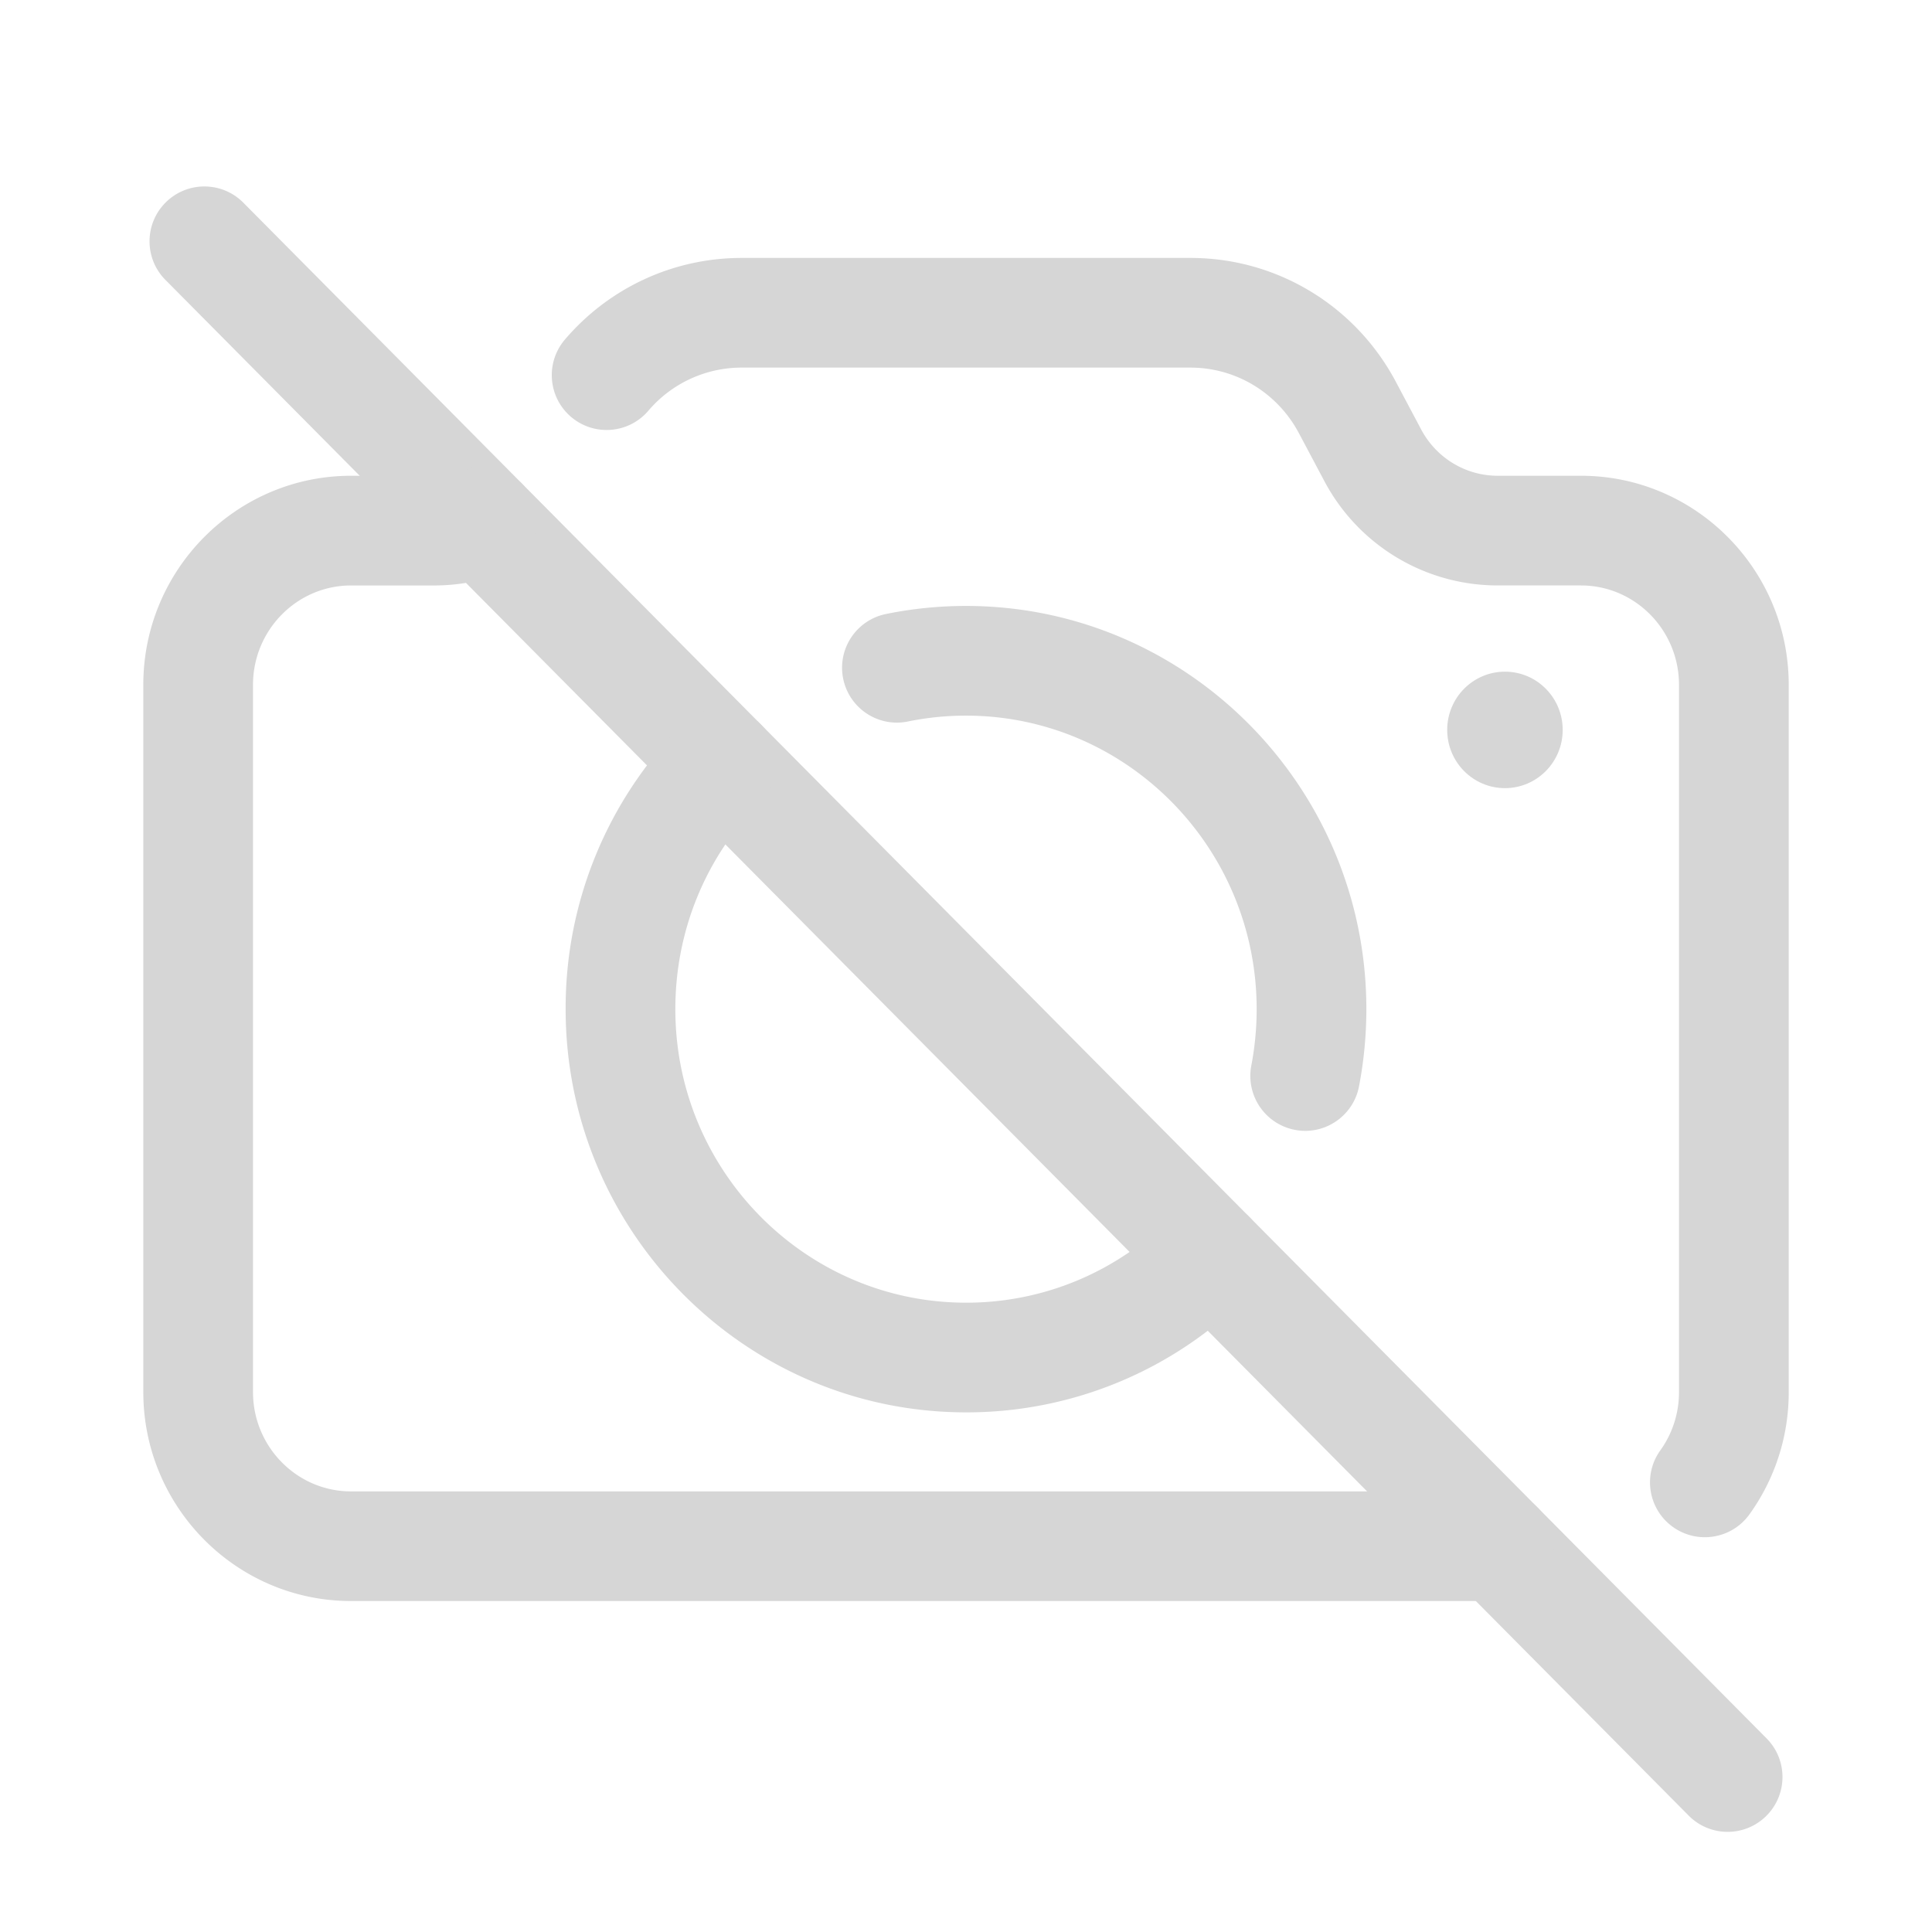 <svg xmlns="http://www.w3.org/2000/svg" width="256" height="256" xmlns:v="https://als.cz"><path fill="#fff" d="M0 0h256v256H0z"/><g transform="matrix(2.81 0 0 2.81 1.407 1.407)" fill="#d6d6d6"><path d="M80.965 85.88c-.664 0-1.33-.255-1.836-.766L7.301 12.699c-1.006-1.013-.999-2.651.015-3.657s2.652-.999 3.658.015l71.828 72.416c1.006 1.014.999 2.651-.015 3.657a2.58 2.58 0 0 1-1.822.75z"/><ellipse cx="70.465" cy="33.918" rx="2.723" ry="2.746"/><path d="M70.17 74.996H16.053c-5.401 0-9.796-4.421-9.796-9.855V31.789c0-5.434 4.395-9.855 9.796-9.855h3.924c.477 0 .946-.084 1.394-.248 1.34-.493 2.827.199 3.317 1.541a2.59 2.59 0 0 1-1.54 3.318 9.2 9.2 0 0 1-3.171.562h-3.924c-2.549 0-4.623 2.101-4.623 4.683v33.353c0 2.581 2.074 4.683 4.623 4.683H70.17c1.428 0 2.586 1.157 2.586 2.586s-1.158 2.584-2.586 2.584zm-25.119-8.897c-10.41 0-18.879-8.529-18.879-19.012a18.95 18.95 0 0 1 5.523-13.436c1.006-1.014 2.642-1.022 3.658-.015s1.021 2.643.015 3.658c-2.594 2.615-4.023 6.093-4.023 9.793 0 7.632 6.149 13.84 13.706 13.84a13.55 13.55 0 0 0 9.684-4.046c1.005-1.015 2.643-1.021 3.657-.015s1.021 2.643.016 3.657a18.69 18.69 0 0 1-13.357 5.576zm34.839 5.888c-.521 0-1.049-.158-1.506-.485-1.161-.833-1.426-2.45-.593-3.609a4.69 4.69 0 0 0 .881-2.751V31.789c0-2.582-2.074-4.683-4.624-4.683h-3.924a9.25 9.25 0 0 1-8.186-4.942l-1.186-2.233c-1.013-1.911-2.972-3.097-5.115-3.097H34.464a5.77 5.77 0 0 0-4.392 2.034c-.928 1.086-2.559 1.215-3.646.288s-1.215-2.559-.288-3.646c2.087-2.446 5.122-3.848 8.327-3.848H55.64c4.062 0 7.773 2.241 9.684 5.847l1.186 2.234c.716 1.352 2.101 2.191 3.616 2.191h3.924c5.401 0 9.796 4.422 9.796 9.855v33.353a9.83 9.83 0 0 1-1.852 5.767c-.506.703-1.299 1.078-2.104 1.078zM61.047 52.825a2.56 2.56 0 0 1-.49-.048 2.59 2.59 0 0 1-2.053-3.028c.168-.874.253-1.77.253-2.664 0-7.631-6.149-13.84-13.706-13.84a13.6 13.6 0 0 0-2.738.276c-1.399.288-2.766-.615-3.053-2.015s.616-2.766 2.015-3.053c1.234-.253 2.504-.381 3.776-.381 10.41 0 18.879 8.529 18.879 19.013 0 1.221-.117 2.446-.346 3.641-.238 1.238-1.321 2.099-2.537 2.099z"/></g></svg>